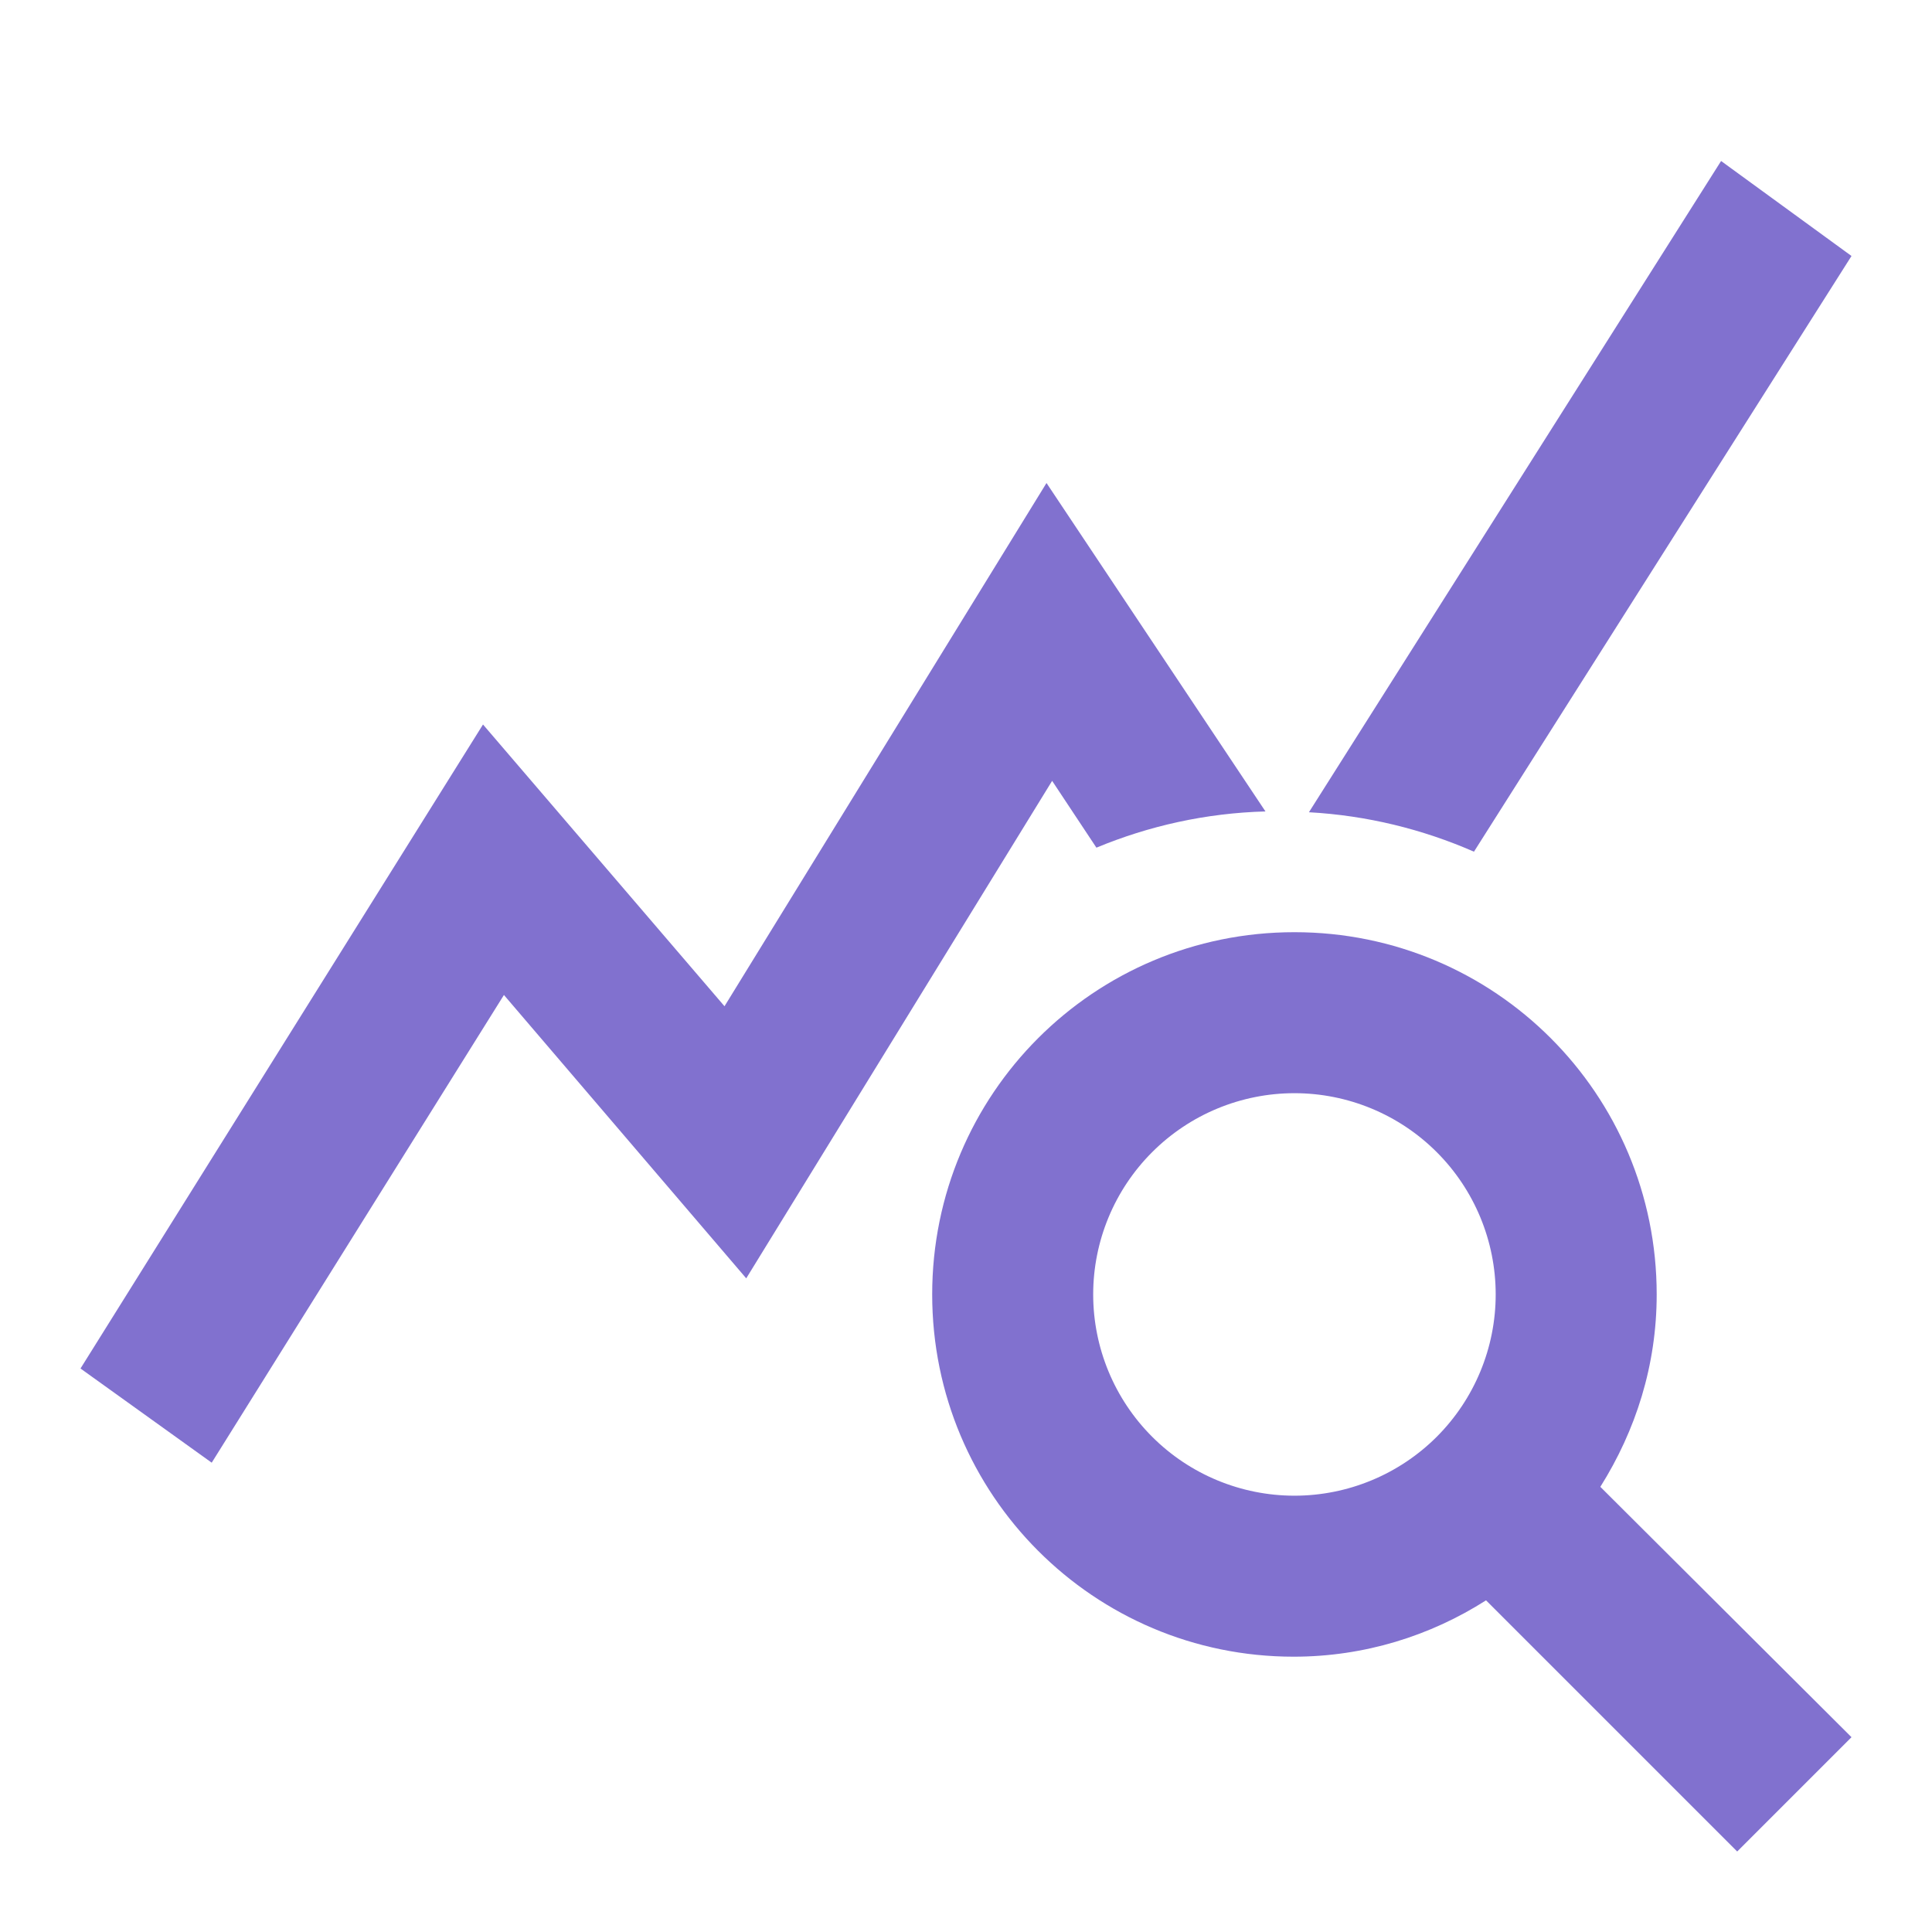 <svg width="48" height="48" viewBox="0 0 48 48" fill="none" xmlns="http://www.w3.org/2000/svg">
<path d="M39.76 36.94C40.64 35.54 41.16 33.92 41.16 32.16C41.16 27.18 37.14 23.16 32.16 23.16C27.18 23.16 23.16 27.18 23.16 32.16C23.16 37.14 27.18 41.16 32.14 41.16C33.9 41.16 35.54 40.64 36.92 39.76L43.16 46L46 43.16L39.76 36.94ZM32.16 37.16C30.834 37.16 29.562 36.633 28.625 35.696C27.687 34.758 27.16 33.486 27.16 32.16C27.16 30.834 27.687 29.562 28.625 28.625C29.562 27.687 30.834 27.16 32.16 27.16C33.486 27.16 34.758 27.687 35.696 28.625C36.633 29.562 37.16 30.834 37.16 32.16C37.16 33.486 36.633 34.758 35.696 35.696C34.758 36.633 33.486 37.16 32.16 37.16ZM31.44 20.16C29.96 20.2 28.54 20.52 27.24 21.06L26.14 19.4L18.54 31.76L12.52 24.72L5.26 36.34L2 34L12 18L18 25L26 12L31.44 20.16ZM36.62 21.16C35.34 20.6 33.96 20.26 32.52 20.18L42.76 4L46 6.36L36.62 21.16Z" fill="#8171CF"/>
</svg>
